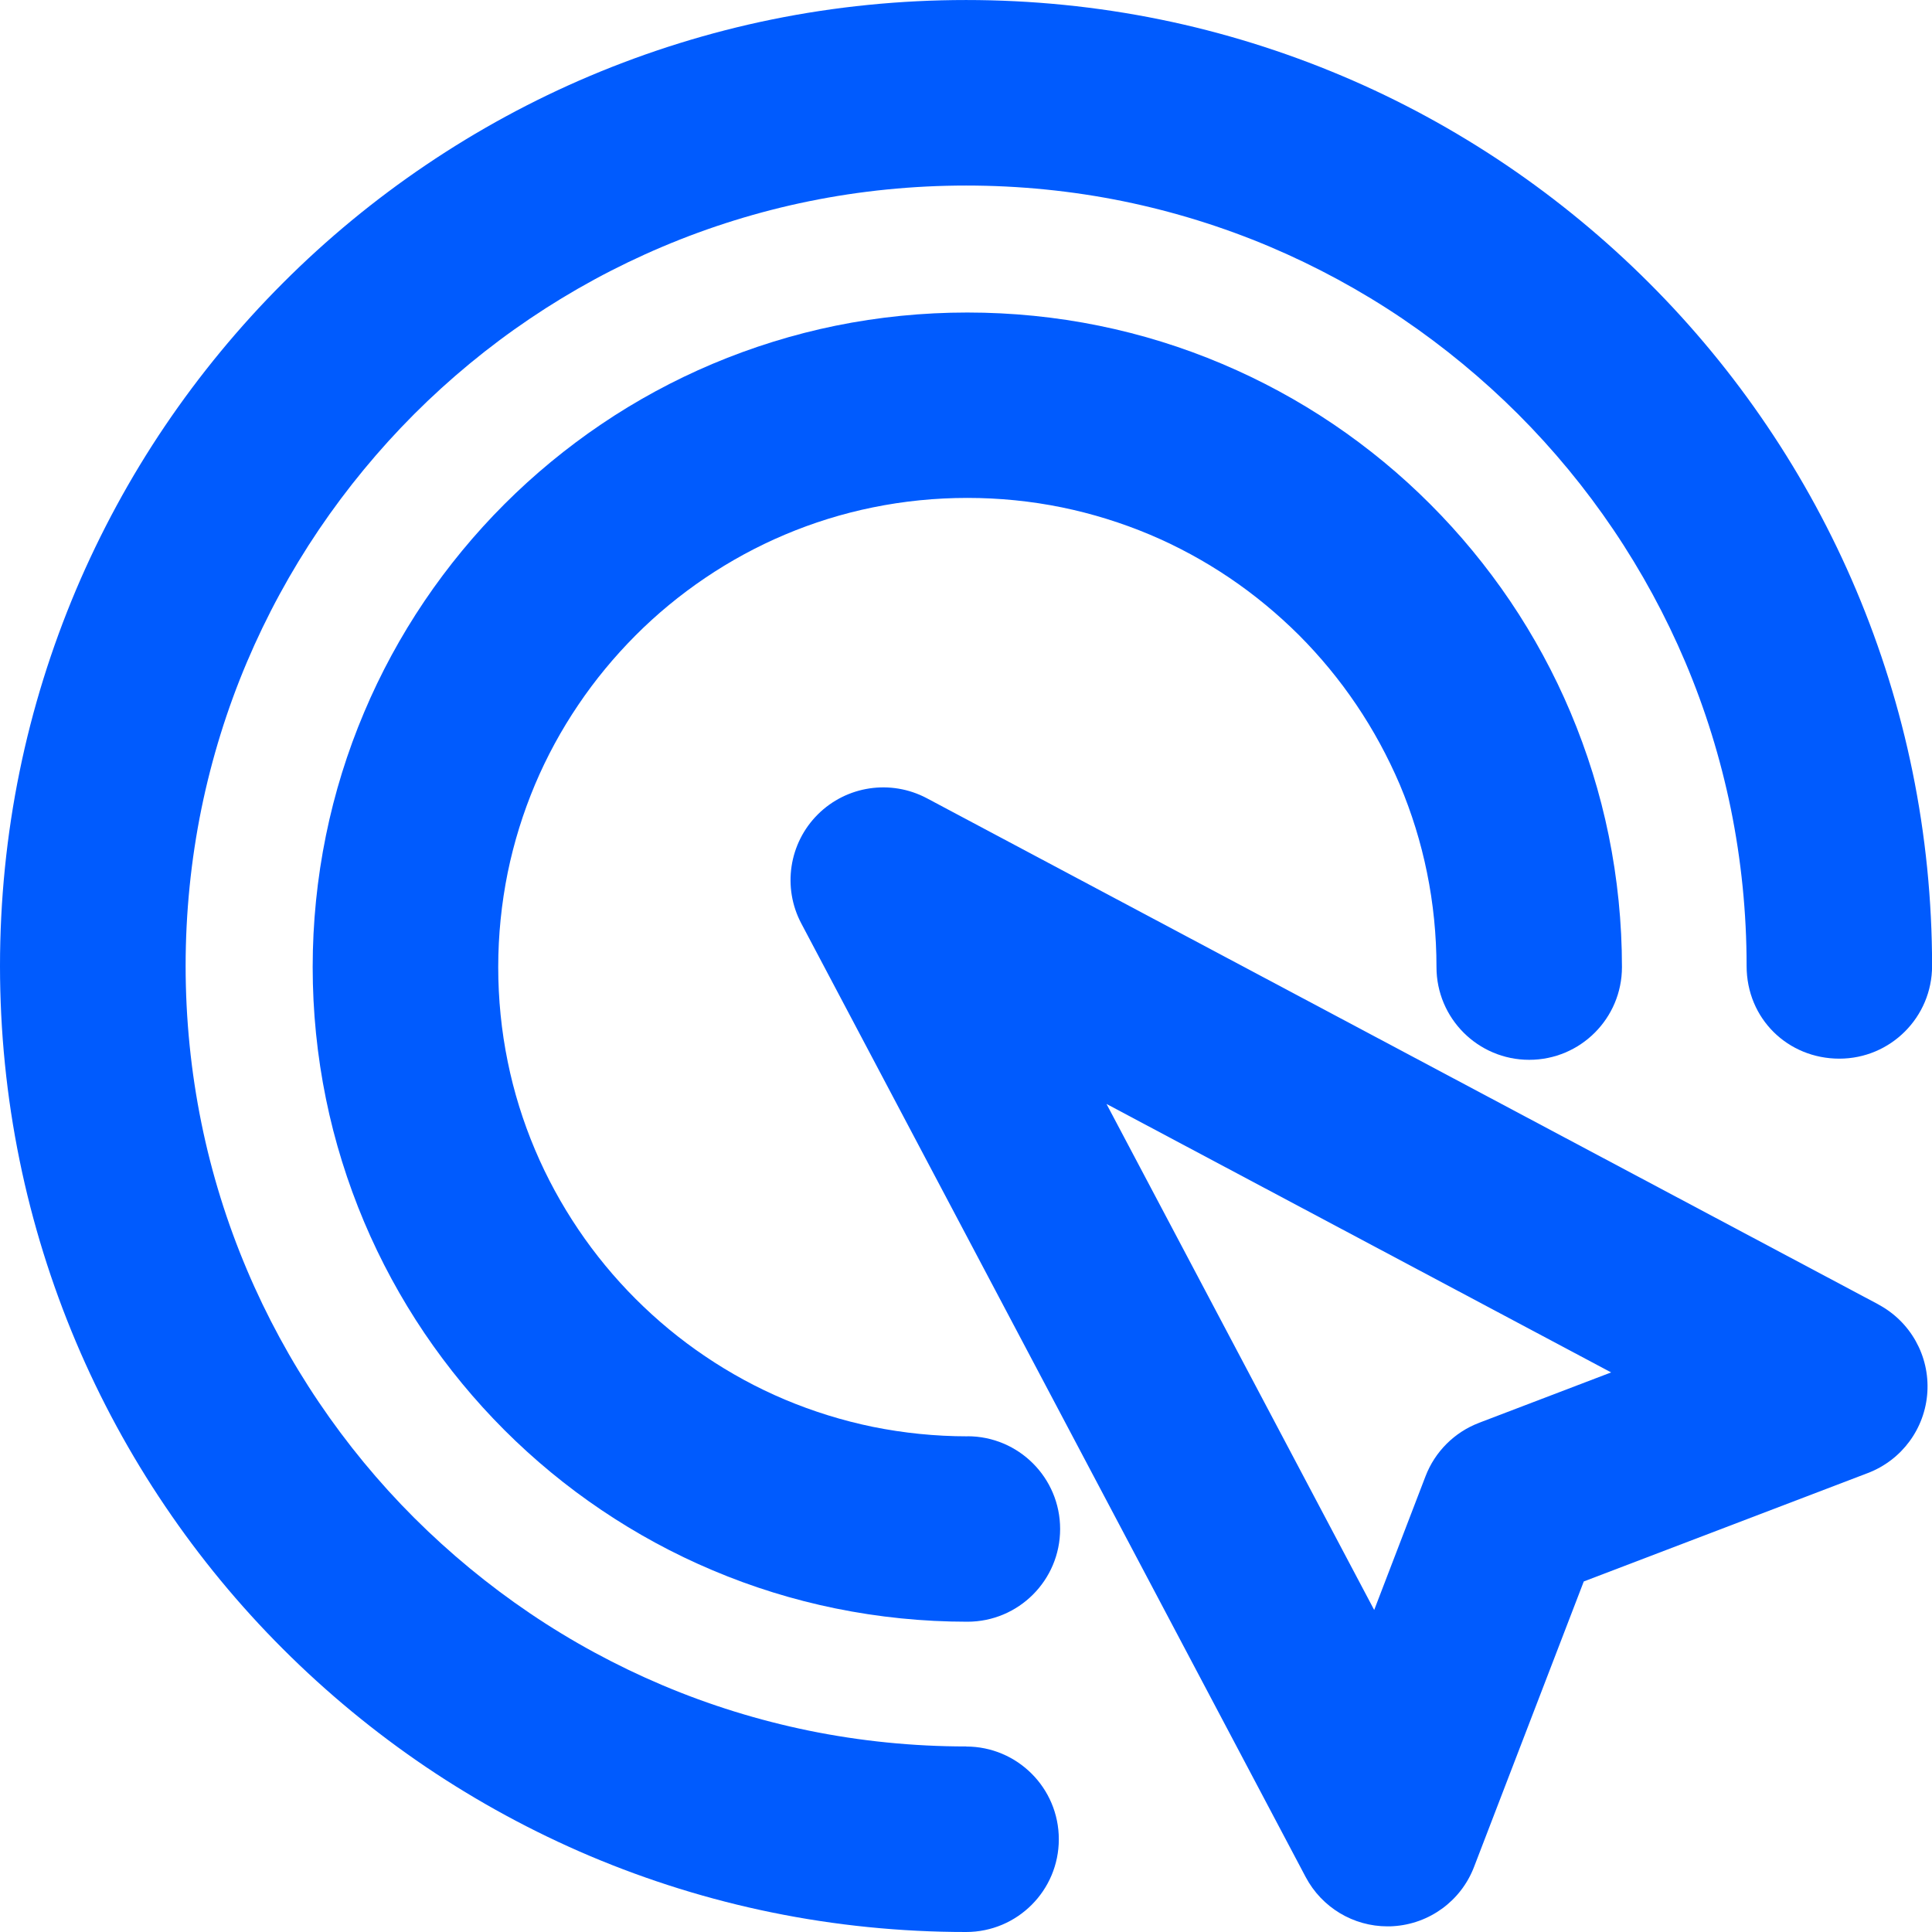 <svg xmlns="http://www.w3.org/2000/svg" width="25" height="25" viewBox="0 0 25 25" fill="none"><path d="M12.502 22.599C11.816 22.599 11.13 22.53 10.465 22.394C9.817 22.261 9.18 22.064 8.571 21.806C7.973 21.553 7.395 21.24 6.856 20.875C6.321 20.513 5.818 20.098 5.36 19.641C4.902 19.184 4.487 18.68 4.126 18.145C3.761 17.605 3.448 17.028 3.195 16.43C2.937 15.821 2.739 15.184 2.607 14.536C2.471 13.87 2.402 13.185 2.402 12.499C2.402 11.813 2.471 11.128 2.607 10.462C2.74 9.814 2.937 9.177 3.195 8.568C3.448 7.971 3.761 7.394 4.126 6.854C4.488 6.319 4.903 5.816 5.36 5.358C5.817 4.901 6.321 4.485 6.856 4.124C7.396 3.759 7.973 3.446 8.571 3.193C9.18 2.935 9.818 2.737 10.465 2.605C11.797 2.333 13.208 2.333 14.539 2.605C15.187 2.738 15.823 2.935 16.433 3.193C17.03 3.446 17.608 3.759 18.148 4.124C18.682 4.486 19.185 4.901 19.643 5.358C20.1 5.815 20.516 6.319 20.877 6.854C21.242 7.394 21.555 7.971 21.808 8.568C22.066 9.177 22.263 9.814 22.396 10.462C22.532 11.128 22.601 11.813 22.601 12.499C22.601 13.185 23.138 13.699 23.801 13.699C24.464 13.699 25.001 13.162 25.001 12.499C25.001 11.652 24.916 10.805 24.747 9.981C24.583 9.178 24.337 8.389 24.018 7.634C23.705 6.893 23.317 6.178 22.865 5.51C22.418 4.848 21.905 4.226 21.339 3.661C20.774 3.096 20.151 2.582 19.49 2.135C18.821 1.683 18.108 1.295 17.366 0.982C16.611 0.663 15.822 0.417 15.018 0.253C13.372 -0.084 11.631 -0.084 9.983 0.253C9.18 0.417 8.39 0.663 7.635 0.982C6.894 1.295 6.18 1.683 5.511 2.135C4.849 2.582 4.227 3.095 3.662 3.661C3.097 4.226 2.583 4.849 2.136 5.51C1.684 6.178 1.297 6.893 0.983 7.634C0.664 8.389 0.418 9.178 0.254 9.981C0.085 10.804 0 11.652 0 12.499C0 13.346 0.085 14.194 0.254 15.017C0.418 15.82 0.664 16.61 0.983 17.365C1.296 18.106 1.684 18.821 2.136 19.489C2.583 20.151 3.096 20.773 3.662 21.338C4.227 21.903 4.85 22.417 5.511 22.864C6.179 23.315 6.894 23.703 7.635 24.017C8.39 24.336 9.18 24.582 9.983 24.746C10.806 24.915 11.654 25 12.501 25C13.164 25 13.701 24.463 13.701 23.8C13.701 23.137 13.164 22.6 12.501 22.6L12.502 22.599Z" fill="#005BFE"></path><path d="M12.518 18.586C12.105 18.586 11.693 18.544 11.293 18.463C10.904 18.383 10.521 18.264 10.155 18.11C9.795 17.958 9.449 17.77 9.124 17.55C8.802 17.333 8.5 17.083 8.225 16.808C7.95 16.533 7.7 16.23 7.483 15.908C7.264 15.583 7.075 15.237 6.923 14.877C6.768 14.511 6.649 14.128 6.57 13.739C6.488 13.339 6.447 12.927 6.447 12.514C6.447 12.101 6.489 11.69 6.57 11.29C6.65 10.9 6.769 10.518 6.923 10.152C7.075 9.792 7.263 9.446 7.483 9.121C7.7 8.799 7.95 8.497 8.225 8.221C8.5 7.945 8.803 7.696 9.124 7.479C9.448 7.26 9.795 7.071 10.155 6.919C10.521 6.764 10.904 6.645 11.293 6.566C12.094 6.402 12.943 6.402 13.743 6.566C14.132 6.646 14.515 6.765 14.881 6.919C15.241 7.071 15.588 7.26 15.912 7.479C16.233 7.696 16.535 7.946 16.811 8.221C17.085 8.496 17.335 8.799 17.552 9.121C17.771 9.445 17.959 9.792 18.113 10.152C18.267 10.518 18.386 10.9 18.465 11.29C18.547 11.69 18.588 12.101 18.588 12.514C18.588 13.177 19.125 13.714 19.788 13.714C20.451 13.714 20.988 13.177 20.988 12.514C20.988 11.941 20.93 11.367 20.816 10.809C20.705 10.264 20.538 9.729 20.322 9.217C20.11 8.715 19.847 8.23 19.541 7.777C19.238 7.329 18.89 6.907 18.507 6.524C18.125 6.141 17.703 5.793 17.255 5.49C16.802 5.184 16.317 4.921 15.815 4.709C15.303 4.492 14.768 4.326 14.223 4.215C13.107 3.987 11.928 3.987 10.811 4.215C10.267 4.326 9.731 4.493 9.219 4.709C8.717 4.921 8.232 5.184 7.78 5.49C7.332 5.793 6.91 6.141 6.527 6.524C6.144 6.907 5.796 7.329 5.493 7.777C5.187 8.23 4.924 8.714 4.712 9.217C4.495 9.729 4.329 10.264 4.218 10.809C4.104 11.367 4.046 11.941 4.046 12.514C4.046 13.088 4.104 13.662 4.218 14.22C4.329 14.765 4.496 15.3 4.712 15.812C4.924 16.314 5.187 16.799 5.493 17.252C5.796 17.7 6.144 18.122 6.527 18.505C6.91 18.888 7.332 19.236 7.78 19.538C8.233 19.844 8.717 20.107 9.22 20.319C9.732 20.536 10.267 20.702 10.812 20.813C11.37 20.927 11.944 20.985 12.518 20.985C13.181 20.985 13.718 20.448 13.718 19.785C13.718 19.122 13.181 18.585 12.518 18.585V18.586Z" fill="#005BFE"></path><path d="M24.306 16.879L11.993 10.329C11.527 10.082 10.955 10.167 10.582 10.539C10.209 10.911 10.122 11.484 10.369 11.95L16.895 24.288C17.104 24.683 17.512 24.927 17.954 24.927C17.979 24.927 18.003 24.927 18.026 24.925C18.496 24.897 18.906 24.597 19.074 24.158L20.494 20.464L24.17 19.061C24.61 18.893 24.911 18.484 24.94 18.014C24.969 17.544 24.721 17.101 24.306 16.88V16.879ZM19.138 18.412C18.82 18.533 18.568 18.785 18.446 19.103L17.782 20.833L14.318 14.285L20.848 17.759L19.137 18.412H19.138Z" fill="#005BFE"></path></svg>
